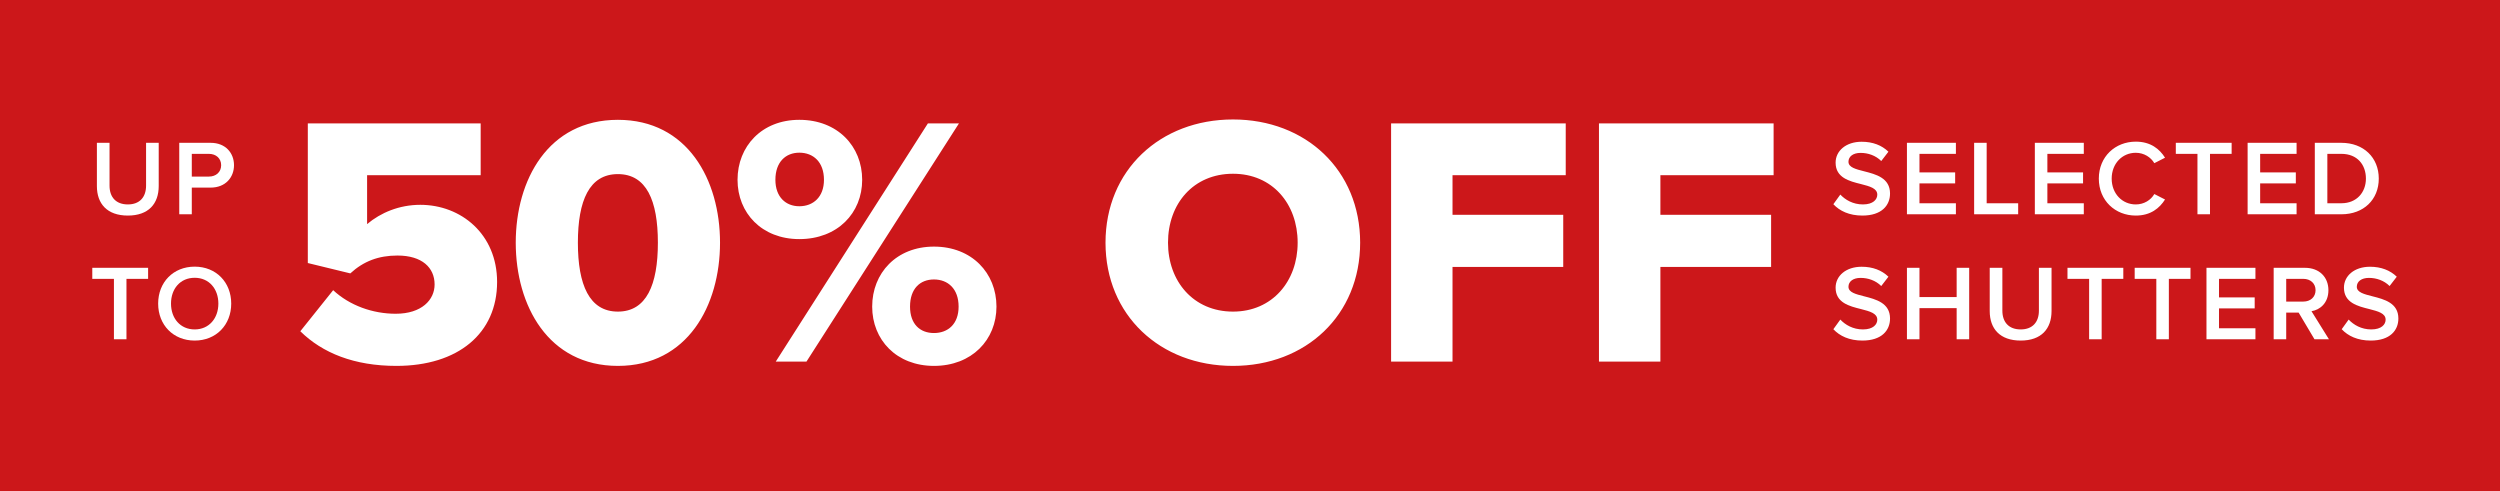 <svg width="280" height="55" viewBox="0 0 280 55" fill="none" xmlns="http://www.w3.org/2000/svg">
<rect width="280" height="55" fill="#CC171A"/>
<path d="M10.852 20.844V15.996H12.268V20.796C12.268 22.068 12.976 22.896 14.32 22.896C15.652 22.896 16.36 22.068 16.36 20.796V15.996H17.776V20.832C17.776 22.824 16.636 24.144 14.32 24.144C11.992 24.144 10.852 22.812 10.852 20.844ZM21.481 24H20.077V15.996H23.593C25.273 15.996 26.209 17.148 26.209 18.504C26.209 19.86 25.261 21.012 23.593 21.012H21.481V24ZM24.769 18.504C24.769 17.736 24.193 17.232 23.401 17.232H21.481V19.776H23.401C24.193 19.776 24.769 19.272 24.769 18.504ZM14.164 38H12.76V31.232H10.336V29.996H16.588V31.232H14.164V38ZM17.713 34.004C17.713 31.616 19.405 29.864 21.805 29.864C24.205 29.864 25.897 31.616 25.897 34.004C25.897 36.392 24.205 38.144 21.805 38.144C19.405 38.144 17.713 36.392 17.713 34.004ZM24.457 34.004C24.457 32.348 23.413 31.112 21.805 31.112C20.185 31.112 19.153 32.348 19.153 34.004C19.153 35.648 20.185 36.896 21.805 36.896C23.413 36.896 24.457 35.648 24.457 34.004Z" fill="white"/>
<path d="M33.635 37.1L37.315 32.5C39.155 34.22 41.755 35.14 44.315 35.14C47.235 35.14 48.675 33.58 48.675 31.86C48.675 29.98 47.275 28.62 44.515 28.62C42.395 28.62 40.715 29.26 39.235 30.62L34.475 29.46V13.82H53.835V19.62H41.115V25.1C42.635 23.82 44.715 22.94 47.075 22.94C51.635 22.94 55.675 26.22 55.675 31.58C55.675 37.34 51.315 40.98 44.395 40.98C39.675 40.98 36.115 39.54 33.635 37.1ZM57.763 27.18C57.763 20.14 61.403 13.42 69.203 13.42C77.003 13.42 80.643 20.14 80.643 27.18C80.643 34.22 77.003 40.98 69.203 40.98C61.403 40.98 57.763 34.22 57.763 27.18ZM73.683 27.18C73.683 22.46 72.403 19.5 69.203 19.5C66.003 19.5 64.723 22.46 64.723 27.18C64.723 31.9 66.003 34.9 69.203 34.9C72.403 34.9 73.683 31.9 73.683 27.18ZM82.604 20.14C82.604 16.38 85.324 13.42 89.524 13.42C93.804 13.42 96.564 16.38 96.564 20.14C96.564 23.86 93.804 26.78 89.524 26.78C85.324 26.78 82.604 23.86 82.604 20.14ZM90.324 40.5H86.884L103.924 13.82H107.404L90.324 40.5ZM92.284 20.14C92.284 18.14 91.084 17.1 89.524 17.1C88.004 17.1 86.844 18.14 86.844 20.14C86.844 22.06 88.004 23.1 89.524 23.1C91.084 23.1 92.284 22.06 92.284 20.14ZM97.684 34.34C97.684 30.58 100.404 27.62 104.604 27.62C108.844 27.62 111.604 30.58 111.604 34.34C111.604 38.06 108.844 40.98 104.604 40.98C100.404 40.98 97.684 38.06 97.684 34.34ZM107.364 34.34C107.364 32.34 106.164 31.3 104.604 31.3C103.044 31.3 101.924 32.34 101.924 34.34C101.924 36.3 103.044 37.3 104.604 37.3C106.164 37.3 107.364 36.3 107.364 34.34ZM123.817 27.18C123.817 19.06 129.937 13.38 138.097 13.38C146.257 13.38 152.337 19.06 152.337 27.18C152.337 35.3 146.257 40.98 138.097 40.98C129.937 40.98 123.817 35.3 123.817 27.18ZM145.337 27.18C145.337 22.82 142.497 19.46 138.097 19.46C133.657 19.46 130.817 22.82 130.817 27.18C130.817 31.5 133.657 34.9 138.097 34.9C142.497 34.9 145.337 31.5 145.337 27.18ZM162.682 40.5H155.802V13.82H175.362V19.62H162.682V24.06H175.082V29.9H162.682V40.5ZM185.964 40.5H179.084V13.82H198.644V19.62H185.964V24.06H198.364V29.9H185.964V40.5Z" fill="white"/>
<path d="M205.336 22.872L206.116 21.792C206.668 22.38 207.532 22.896 208.648 22.896C209.8 22.896 210.256 22.332 210.256 21.804C210.256 21.084 209.404 20.868 208.432 20.616C207.124 20.292 205.588 19.908 205.588 18.216C205.588 16.896 206.752 15.876 208.504 15.876C209.752 15.876 210.76 16.272 211.504 16.992L210.7 18.036C210.076 17.412 209.224 17.124 208.384 17.124C207.556 17.124 207.028 17.52 207.028 18.12C207.028 18.744 207.844 18.948 208.792 19.188C210.112 19.524 211.684 19.932 211.684 21.672C211.684 23.004 210.748 24.144 208.588 24.144C207.112 24.144 206.044 23.628 205.336 22.872ZM219.061 24H213.577V15.996H219.061V17.232H214.981V19.308H218.977V20.544H214.981V22.764H219.061V24ZM226.035 24H221.103V15.996H222.507V22.764H226.035V24ZM233.386 24H227.902V15.996H233.386V17.232H229.306V19.308H233.302V20.544H229.306V22.764H233.386V24ZM239.208 24.144C236.904 24.144 235.068 22.464 235.068 20.004C235.068 17.544 236.904 15.864 239.208 15.864C240.888 15.864 241.884 16.704 242.484 17.664L241.284 18.276C240.9 17.616 240.132 17.112 239.208 17.112C237.684 17.112 236.508 18.324 236.508 20.004C236.508 21.684 237.684 22.896 239.208 22.896C240.132 22.896 240.9 22.404 241.284 21.732L242.484 22.344C241.872 23.304 240.888 24.144 239.208 24.144ZM247.519 24H246.115V17.232H243.691V15.996H249.943V17.232H247.519V24ZM257.217 24H251.733V15.996H257.217V17.232H253.137V19.308H257.133V20.544H253.137V22.764H257.217V24ZM262.235 24H259.259V15.996H262.235C264.731 15.996 266.423 17.652 266.423 20.004C266.423 22.356 264.731 24 262.235 24ZM260.663 17.232V22.764H262.235C263.975 22.764 264.983 21.516 264.983 20.004C264.983 18.456 264.023 17.232 262.235 17.232H260.663ZM205.336 36.872L206.116 35.792C206.668 36.38 207.532 36.896 208.648 36.896C209.8 36.896 210.256 36.332 210.256 35.804C210.256 35.084 209.404 34.868 208.432 34.616C207.124 34.292 205.588 33.908 205.588 32.216C205.588 30.896 206.752 29.876 208.504 29.876C209.752 29.876 210.76 30.272 211.504 30.992L210.7 32.036C210.076 31.412 209.224 31.124 208.384 31.124C207.556 31.124 207.028 31.52 207.028 32.12C207.028 32.744 207.844 32.948 208.792 33.188C210.112 33.524 211.684 33.932 211.684 35.672C211.684 37.004 210.748 38.144 208.588 38.144C207.112 38.144 206.044 37.628 205.336 36.872ZM220.549 38H219.145V34.508H214.981V38H213.577V29.996H214.981V33.272H219.145V29.996H220.549V38ZM222.849 34.844V29.996H224.265V34.796C224.265 36.068 224.973 36.896 226.317 36.896C227.649 36.896 228.357 36.068 228.357 34.796V29.996H229.773V34.832C229.773 36.824 228.633 38.144 226.317 38.144C223.989 38.144 222.849 36.812 222.849 34.844ZM235.386 38H233.982V31.232H231.558V29.996H237.81V31.232H235.386V38ZM242.912 38H241.508V31.232H239.084V29.996H245.336V31.232H242.912V38ZM252.609 38H247.125V29.996H252.609V31.232H248.529V33.308H252.525V34.544H248.529V36.764H252.609V38ZM260.843 38H259.223L257.447 35.012H256.055V38H254.651V29.996H258.167C259.751 29.996 260.783 31.028 260.783 32.504C260.783 33.932 259.847 34.7 258.887 34.856L260.843 38ZM259.343 32.504C259.343 31.736 258.767 31.232 257.975 31.232H256.055V33.776H257.975C258.767 33.776 259.343 33.272 259.343 32.504ZM262.27 36.872L263.05 35.792C263.602 36.38 264.466 36.896 265.582 36.896C266.734 36.896 267.19 36.332 267.19 35.804C267.19 35.084 266.338 34.868 265.366 34.616C264.058 34.292 262.522 33.908 262.522 32.216C262.522 30.896 263.686 29.876 265.438 29.876C266.686 29.876 267.694 30.272 268.438 30.992L267.634 32.036C267.01 31.412 266.158 31.124 265.318 31.124C264.49 31.124 263.962 31.52 263.962 32.12C263.962 32.744 264.778 32.948 265.726 33.188C267.046 33.524 268.618 33.932 268.618 35.672C268.618 37.004 267.682 38.144 265.522 38.144C264.046 38.144 262.978 37.628 262.27 36.872Z" fill="white"/>
</svg>

